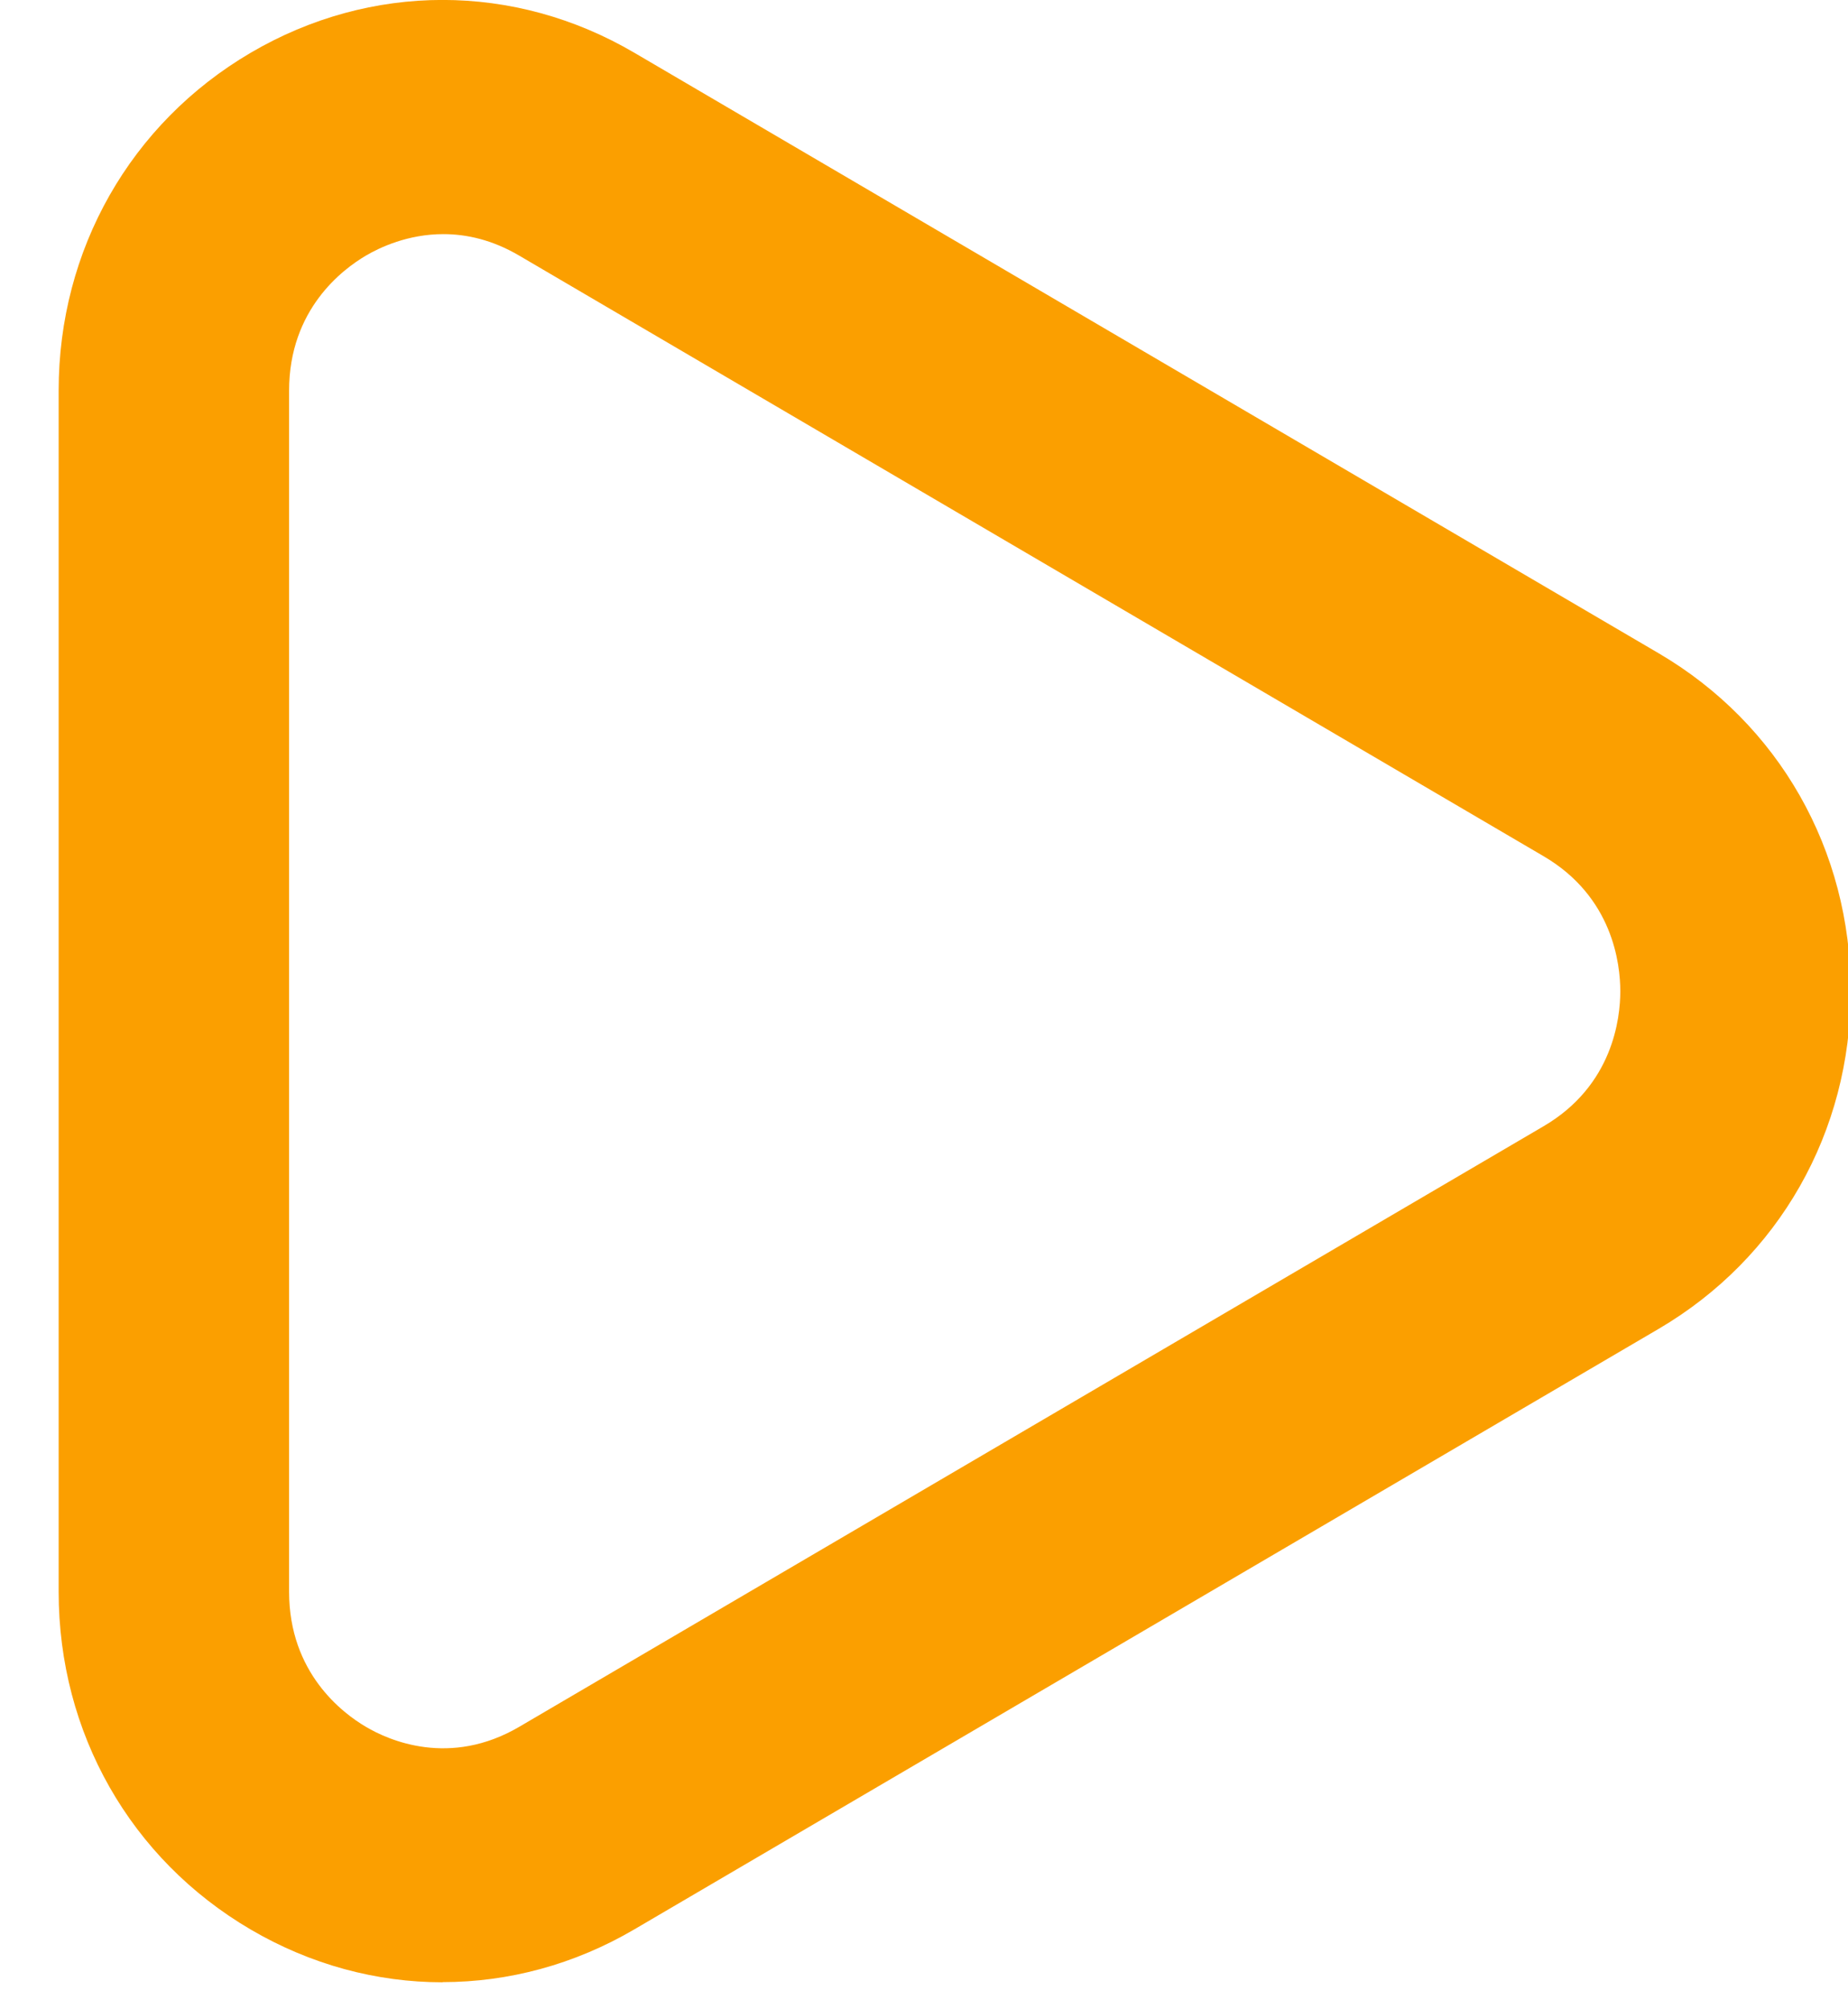 <svg width="23" height="25" viewBox="0 0 23 25" fill="none" xmlns="http://www.w3.org/2000/svg">
<path d="M5.508 24.664C4.688 24.664 3.868 24.446 3.119 24.007C1.622 23.129 0.73 21.56 0.73 19.805V4.859C0.73 3.106 1.624 1.535 3.119 0.657C4.614 -0.22 6.402 -0.22 7.896 0.657L20.645 8.129C22.142 9.007 23.034 10.576 23.034 12.331C23.034 14.086 22.14 15.655 20.645 16.533L7.896 24.005C7.148 24.444 6.328 24.662 5.508 24.662V24.664ZM5.518 2.913C5.078 2.913 4.728 3.078 4.553 3.181C4.266 3.35 3.598 3.848 3.598 4.861V19.805C3.598 20.816 4.266 21.316 4.553 21.485C4.839 21.655 5.6 21.991 6.463 21.485L19.211 14.013C20.074 13.508 20.166 12.671 20.166 12.333C20.166 11.995 20.074 11.158 19.211 10.653L6.463 3.181C6.125 2.982 5.803 2.913 5.518 2.913Z" fill="#FB9F00"/>
</svg>
